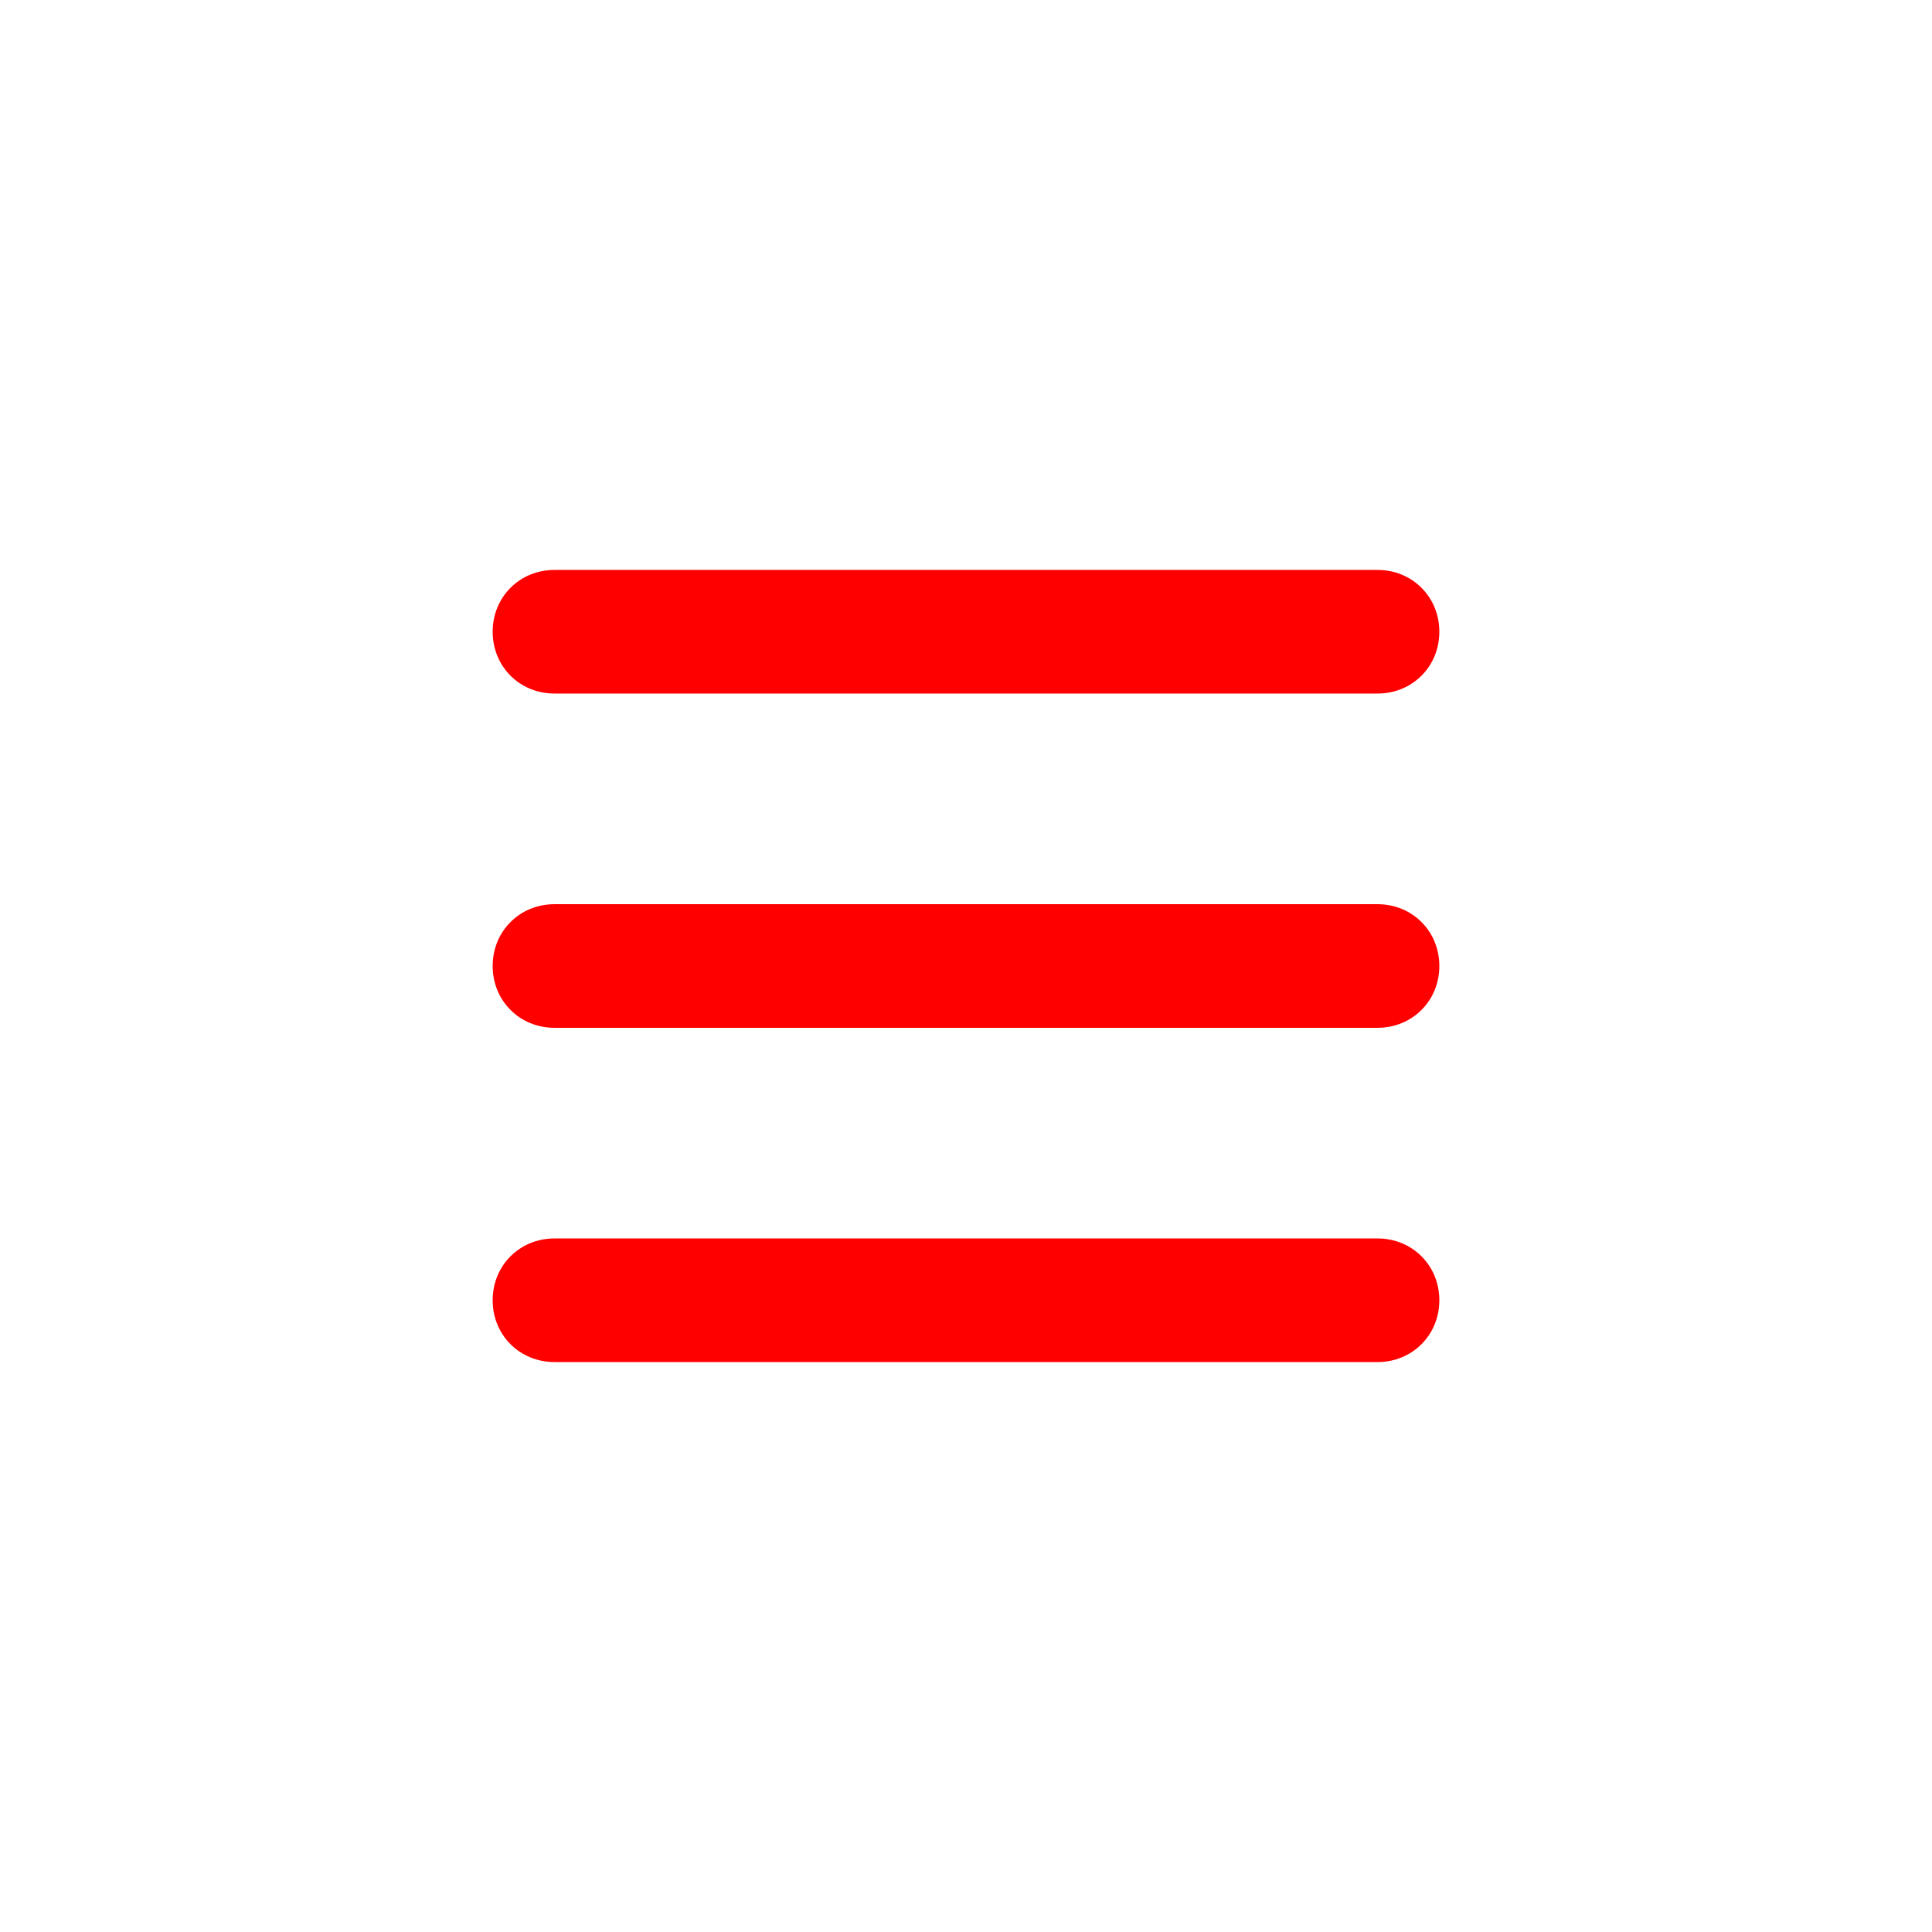 <?xml version="1.0" encoding="UTF-8"?>
<svg fill="#FF0000" width="100pt" height="100pt" version="1.1" viewBox="0 0 100 100" xmlns="http://www.w3.org/2000/svg">
 <g>
  <path d="m28.699 35.898h42.602c1.801 0 3.199-1.398 3.199-3.199s-1.398-3.199-3.199-3.199h-42.602c-1.801 0-3.199 1.398-3.199 3.199s1.398 3.199 3.199 3.199z"/>
  <path d="m28.699 53.199h42.602c1.801 0 3.199-1.398 3.199-3.199s-1.398-3.199-3.199-3.199h-42.602c-1.801 0-3.199 1.398-3.199 3.199s1.398 3.199 3.199 3.199z"/>
  <path d="m71.301 70.5c1.801 0 3.199-1.398 3.199-3.199s-1.398-3.199-3.199-3.199h-42.602c-1.801 0-3.199 1.398-3.199 3.199s1.398 3.199 3.199 3.199z"/>
 </g>
</svg>
